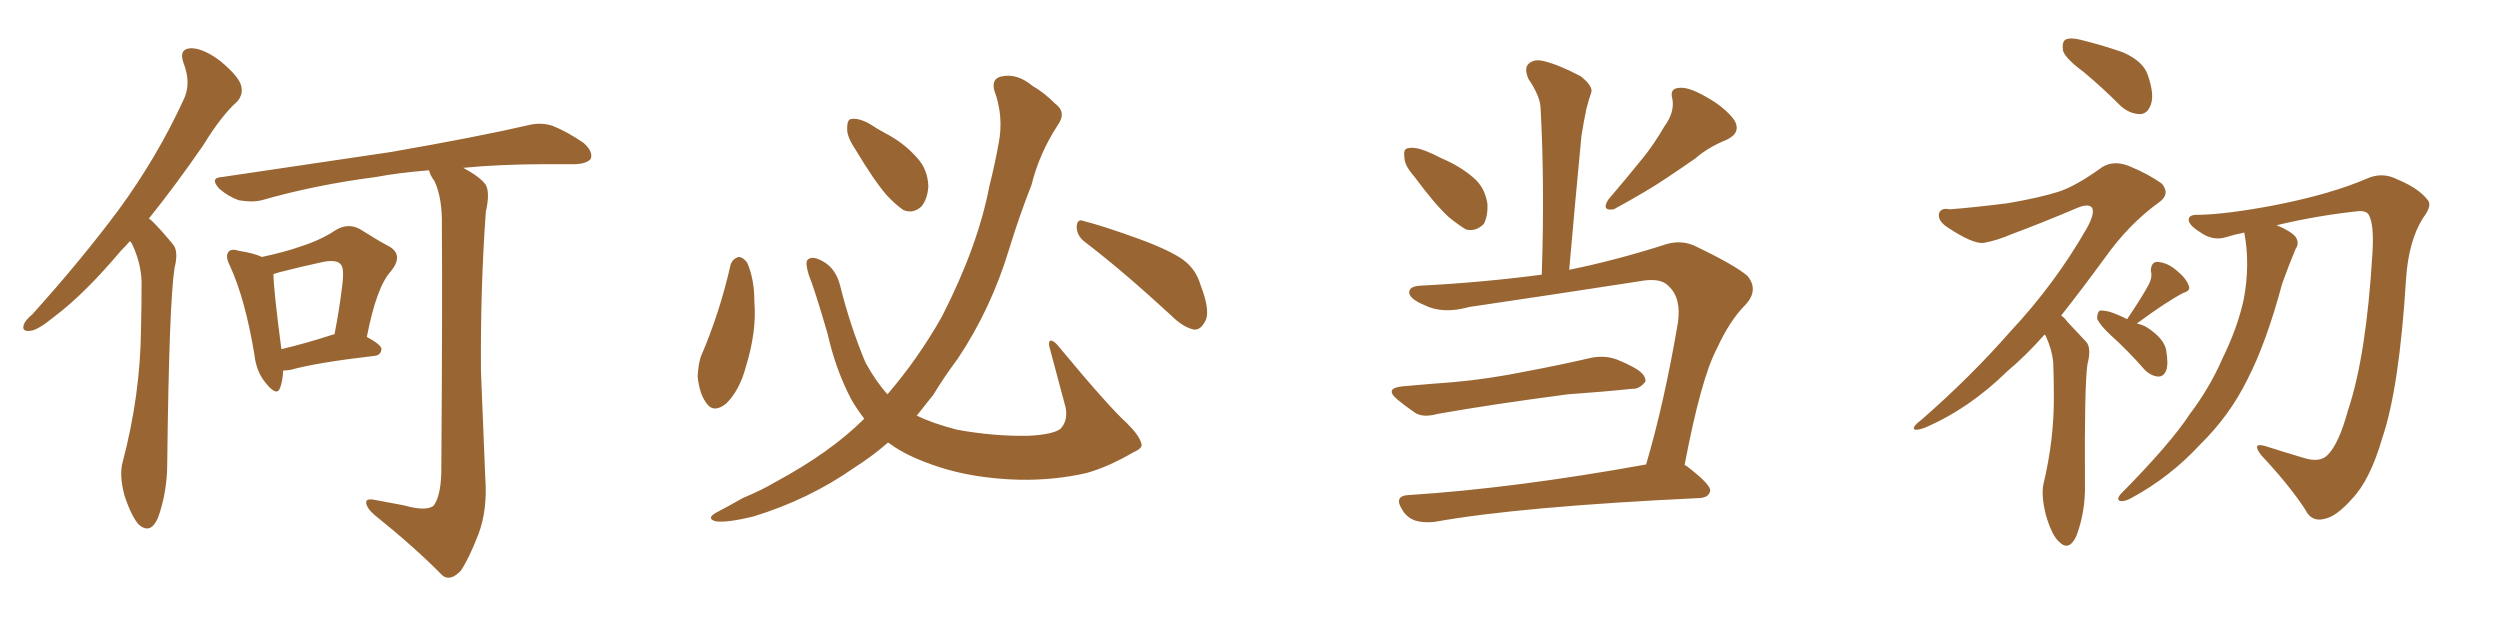 <svg xmlns="http://www.w3.org/2000/svg" xmlns:xlink="http://www.w3.org/1999/xlink" width="600" height="150"><path fill="#996633" padding="10" d="M31.20 57.86L31.20 57.86Q30.03 59.18 29.00 60.21L29.00 60.21Q20.36 70.46 13.18 75.88L13.18 75.88Q9.08 79.25 7.32 79.39L7.32 79.39Q5.13 79.69 5.71 77.93L5.71 77.93Q6.01 76.90 7.76 75.44L7.76 75.44Q19.63 62.26 28.56 50.24L28.56 50.24Q37.65 37.79 43.95 24.17L43.95 24.17Q46.00 20.21 44.09 15.23L44.09 15.23Q42.77 11.72 45.85 11.57L45.85 11.57Q48.78 11.57 52.88 14.65L52.88 14.65Q57.28 18.31 57.86 20.51L57.86 20.51Q58.45 22.56 56.98 24.32L56.98 24.32Q53.17 27.69 48.78 34.86L48.78 34.86Q41.89 44.82 35.74 52.44L35.74 52.44Q36.18 52.73 36.77 53.32L36.77 53.32Q38.82 55.37 41.46 58.59L41.46 58.59Q42.92 60.21 41.89 64.31L41.89 64.31Q40.58 72.80 40.14 111.04L40.14 111.04Q40.14 118.07 37.94 124.22L37.94 124.22Q36.18 128.32 33.40 125.98L33.40 125.98Q31.64 124.22 29.88 118.95L29.88 118.95Q28.56 113.96 29.44 110.89L29.44 110.89Q33.69 94.78 33.84 78.96L33.84 78.96Q33.98 73.54 33.98 67.68L33.98 67.68Q33.84 62.99 31.64 58.45L31.64 58.45Q31.35 58.01 31.20 57.86ZM96.97 121.29L96.97 121.29Q102.10 122.75 104.00 121.44L104.00 121.44Q105.76 119.24 105.91 113.38L105.91 113.38Q106.20 72.36 106.05 54.35L106.05 54.35Q106.20 47.61 104.30 43.51L104.30 43.51Q103.13 41.89 102.98 40.87L102.98 40.87Q95.65 41.46 90.23 42.48L90.23 42.48Q75.59 44.38 62.84 48.05L62.84 48.05Q60.50 48.63 57.28 48.05L57.28 48.05Q54.79 47.17 52.59 45.26L52.59 45.26Q50.24 42.63 53.32 42.48L53.32 42.48Q75.29 39.26 93.90 36.47L93.90 36.47Q114.84 32.81 126.86 30.03L126.86 30.03Q129.79 29.30 132.57 30.18L132.57 30.18Q135.94 31.49 140.04 34.28L140.04 34.28Q142.38 36.33 141.80 38.09L141.80 38.09Q140.92 39.26 138.13 39.40L138.13 39.40Q135.06 39.40 131.40 39.40L131.40 39.40Q120.12 39.40 111.18 40.28L111.18 40.28Q115.28 42.48 116.60 44.38L116.60 44.38Q117.63 46.29 116.60 50.83L116.60 50.83Q115.28 69.29 115.43 89.06L115.43 89.06Q116.02 104.44 116.46 114.55L116.46 114.55Q117.04 122.31 114.84 128.17L114.84 128.17Q112.50 134.18 110.60 136.96L110.60 136.96Q108.11 139.60 106.20 138.13L106.20 138.13Q99.76 131.54 89.94 123.63L89.94 123.63Q88.04 122.02 87.89 120.70L87.89 120.70Q87.74 119.53 89.94 119.97L89.94 119.97Q93.90 120.70 96.97 121.29ZM67.97 88.92L67.97 88.92Q67.82 91.55 67.24 93.02L67.24 93.02Q66.50 95.36 63.72 91.85L63.72 91.85Q61.52 89.21 61.08 85.25L61.08 85.25Q58.89 71.92 55.22 63.87L55.22 63.87Q53.91 61.38 54.93 60.35L54.93 60.35Q55.52 59.62 57.42 60.21L57.42 60.21Q61.08 60.79 62.84 61.67L62.84 61.67Q68.41 60.50 72.51 59.03L72.51 59.03Q77.05 57.57 80.57 55.22L80.57 55.22Q83.50 53.47 86.28 54.93L86.28 54.93Q90.67 57.71 93.46 59.18L93.46 59.18Q96.97 61.23 93.75 65.19L93.75 65.19Q90.38 68.85 88.04 80.86L88.04 80.86Q91.55 82.76 91.55 83.79L91.55 83.79Q91.41 85.25 89.94 85.40L89.94 85.40Q76.03 87.01 69.73 88.77L69.73 88.77Q68.55 88.92 67.97 88.92ZM79.98 80.27L79.98 80.27L79.98 80.27Q80.13 80.27 80.27 80.27L80.27 80.27Q81.45 74.27 82.03 69.29L82.03 69.29Q82.76 64.31 81.74 63.43L81.74 63.43Q80.86 62.26 77.64 62.84L77.64 62.84Q72.80 63.87 67.09 65.33L67.09 65.33Q66.21 65.63 65.63 65.77L65.63 65.77Q65.63 69.29 67.53 83.79L67.53 83.79Q73.24 82.47 79.98 80.27ZM175.34 63.57L175.34 63.57Q175.78 62.11 177.25 61.67L177.25 61.67Q178.27 61.67 179.30 62.99L179.30 62.99Q181.05 66.94 181.05 72.36L181.05 72.36Q181.64 79.54 179.00 88.04L179.00 88.04Q177.54 93.60 174.32 96.83L174.32 96.83Q171.24 99.32 169.48 96.68L169.48 96.68Q167.87 94.48 167.43 90.38L167.43 90.38Q167.58 87.60 168.16 85.69L168.16 85.69Q172.71 75.15 175.34 63.57ZM205.22 35.74L205.22 35.74Q203.17 32.67 203.32 30.76L203.32 30.76Q203.32 28.56 204.35 28.56L204.35 28.56Q206.10 28.27 208.74 29.74L208.74 29.74Q210.50 30.91 212.40 31.93L212.40 31.93Q216.94 34.28 220.02 37.79L220.02 37.79Q222.66 40.58 222.80 44.68L222.80 44.68Q222.66 47.61 221.19 49.51L221.19 49.51Q219.14 51.42 216.80 50.39L216.80 50.39Q215.04 49.22 212.84 46.88L212.84 46.88Q209.77 43.36 205.22 35.74ZM260.30 58.01L260.30 58.01Q258.40 56.54 258.40 54.35L258.40 54.35Q258.54 52.44 260.01 53.03L260.01 53.03Q264.70 54.20 273.19 57.28L273.19 57.28Q280.81 60.06 284.03 62.40L284.03 62.40Q287.11 64.75 288.13 68.41L288.13 68.41Q290.77 75.15 289.01 77.49L289.01 77.49Q287.99 79.25 286.52 79.10L286.52 79.10Q283.89 78.52 281.10 75.73L281.10 75.73Q269.68 65.19 260.30 58.01ZM207.42 100.49L207.42 100.49L207.42 100.49Q205.52 98.00 204.20 95.65L204.20 95.65Q200.54 88.62 198.63 80.13L198.63 80.13Q195.56 69.58 194.09 65.92L194.09 65.92Q193.21 62.99 193.80 62.40L193.80 62.40Q194.82 61.23 197.46 62.70L197.46 62.70Q200.68 64.45 201.71 68.85L201.71 68.85Q204.05 78.22 207.71 87.01L207.71 87.01Q210.21 91.55 212.99 94.63L212.99 94.63Q220.31 86.13 226.03 76.03L226.03 76.03Q234.67 59.18 237.45 44.68L237.45 44.68Q238.77 39.40 239.65 34.57L239.65 34.57Q240.97 27.98 238.62 21.68L238.62 21.68Q237.89 18.75 240.53 18.31L240.53 18.31Q244.19 17.58 247.85 20.65L247.85 20.65Q250.49 22.12 253.27 24.90L253.27 24.90Q256.05 26.95 253.86 30.03L253.86 30.03Q249.46 36.77 247.56 44.38L247.56 44.38Q244.63 51.86 242.29 59.47L242.29 59.47Q237.89 74.12 229.83 86.13L229.83 86.13Q226.76 90.23 223.97 94.78L223.97 94.78Q221.92 97.41 220.02 99.76L220.02 99.76Q223.97 101.66 229.69 103.13L229.69 103.13Q238.48 104.74 246.83 104.59L246.83 104.59Q252.54 104.30 254.44 102.98L254.44 102.98Q256.35 101.07 255.76 97.85L255.76 97.85Q253.71 90.09 251.81 83.06L251.81 83.06Q251.66 81.88 252.10 81.74L252.10 81.74Q252.98 81.74 254.00 83.06L254.00 83.06Q266.02 97.56 270.56 101.66L270.56 101.66Q273.49 104.59 273.93 106.49L273.93 106.49Q274.37 107.52 272.02 108.54L272.02 108.54Q266.02 112.06 260.74 113.53L260.74 113.53Q253.13 115.28 244.63 115.14L244.63 115.14Q233.79 114.84 225.29 112.06L225.29 112.06Q217.68 109.57 213.57 106.49L213.57 106.49Q213.28 106.35 213.13 106.20L213.13 106.20Q209.47 109.42 205.08 112.21L205.08 112.21Q194.24 119.82 180.91 123.93L180.91 123.93Q174.32 125.54 171.68 125.10L171.68 125.10Q169.34 124.37 172.12 122.90L172.12 122.90Q175.20 121.29 178.27 119.53L178.27 119.53Q182.81 117.63 186.04 115.72L186.04 115.72Q199.37 108.54 207.42 100.49ZM339.40 42.33L339.40 42.33Q337.06 39.70 337.06 37.79L337.06 37.79Q336.77 35.74 337.79 35.60L337.79 35.60Q339.40 35.16 342.04 36.18L342.04 36.18Q343.95 36.91 345.85 37.94L345.85 37.94Q350.39 39.84 353.61 42.63L353.61 42.63Q356.40 44.97 356.98 48.93L356.98 48.93Q357.13 51.86 356.10 53.76L356.10 53.76Q354.20 55.66 351.86 55.08L351.86 55.08Q350.10 54.05 347.75 52.15L347.75 52.15Q344.38 49.07 339.40 42.33ZM336.62 92.72L336.62 92.72Q343.07 92.14 348.93 91.70L348.93 91.70Q357.28 90.97 366.65 89.06L366.65 89.06Q374.41 87.60 382.03 85.84L382.03 85.84Q385.25 85.25 388.04 86.28L388.04 86.28Q390.53 87.30 391.55 87.89L391.55 87.89Q395.07 89.65 394.92 91.55L394.92 91.55Q393.46 93.46 391.70 93.31L391.70 93.31Q384.81 94.04 376.32 94.63L376.32 94.63Q358.45 96.97 345.12 99.32L345.12 99.32Q341.46 100.34 339.55 99.02L339.55 99.02Q337.21 97.41 335.45 95.95L335.45 95.95Q332.08 93.16 336.62 92.72ZM395.07 111.47L395.07 111.47Q399.46 96.53 402.69 77.49L402.69 77.49Q403.56 71.48 400.49 68.70L400.49 68.70Q398.58 66.50 393.31 67.53L393.31 67.53Q373.39 70.61 352.59 73.68L352.59 73.68Q346.29 75.44 341.89 73.24L341.89 73.24Q338.67 71.92 338.23 70.46L338.23 70.46Q337.94 68.70 341.02 68.55L341.02 68.55Q355.52 67.82 370.02 65.92L370.02 65.92Q370.75 44.24 369.73 25.78L369.73 25.78Q369.58 23.00 366.80 18.90L366.80 18.90Q365.77 16.41 366.80 15.38L366.80 15.38Q368.12 14.06 370.46 14.65L370.46 14.65Q374.12 15.53 379.39 18.31L379.39 18.31Q382.47 20.80 381.88 22.27L381.88 22.27Q381.30 23.88 380.71 26.22L380.71 26.22Q380.13 29.00 379.54 32.67L379.54 32.67Q378.08 47.90 376.61 64.75L376.61 64.75Q387.45 62.55 399.02 58.89L399.02 58.89Q402.98 57.42 406.49 58.89L406.49 58.89Q416.31 63.57 419.38 66.21L419.38 66.21Q422.17 69.58 418.95 73.10L418.95 73.10Q415.14 76.90 412.06 83.64L412.06 83.64Q408.25 90.82 404.30 111.62L404.30 111.62Q404.74 111.77 404.88 111.91L404.88 111.91Q410.60 116.31 410.45 117.77L410.45 117.77Q410.16 119.38 407.96 119.53L407.96 119.53Q364.60 121.58 344.38 125.24L344.38 125.24Q341.60 125.54 339.70 124.95L339.70 124.95Q337.65 124.22 336.62 122.46L336.62 122.46Q334.28 118.95 338.23 118.80L338.23 118.80Q363.43 117.19 395.07 111.47ZM399.46 30.32L399.46 30.32L399.46 30.32Q401.95 26.95 401.37 23.73L401.37 23.73Q400.63 21.24 402.98 21.09L402.98 21.09Q405.18 20.80 409.28 23.14L409.28 23.14Q413.82 25.63 416.16 28.71L416.16 28.71Q418.07 31.79 414.40 33.54L414.40 33.54Q410.01 35.30 406.79 38.09L406.79 38.09Q403.42 40.43 399.90 42.77L399.90 42.77Q395.36 45.85 387.30 50.24L387.30 50.24Q384.23 50.68 385.99 47.90L385.99 47.90Q390.38 42.77 394.04 38.23L394.04 38.23Q396.83 34.86 399.46 30.32ZM500.10 17.29L500.10 17.29Q495.70 14.06 495.12 12.16L495.12 12.16Q494.82 10.11 495.70 9.52L495.70 9.52Q496.88 8.94 499.22 9.52L499.22 9.52Q504.64 10.84 509.62 12.60L509.62 12.60Q514.45 14.79 515.48 18.02L515.48 18.02Q517.09 22.71 516.21 25.05L516.21 25.05Q515.48 27.25 513.72 27.39L513.72 27.39Q511.23 27.39 509.03 25.49L509.03 25.49Q504.49 20.95 500.10 17.29ZM490.72 80.27L490.72 80.27Q486.18 85.40 481.79 89.06L481.79 89.06Q472.56 98.14 461.87 102.69L461.87 102.69Q459.81 103.42 459.38 102.98L459.38 102.98Q458.94 102.39 461.28 100.63L461.28 100.63Q473.00 90.38 482.37 79.69L482.37 79.69Q493.21 68.12 500.83 54.79L500.83 54.79Q502.73 51.42 502.15 49.95L502.15 49.95Q501.42 48.78 498.78 49.80L498.78 49.80Q490.14 53.47 482.67 56.25L482.67 56.25Q479.30 57.71 476.07 58.30L476.07 58.30Q473.44 58.59 467.29 54.49L467.29 54.49Q464.94 52.88 465.38 51.12L465.38 51.12Q465.97 49.80 467.87 50.24L467.87 50.24Q473.73 49.80 481.79 48.78L481.79 48.78Q489.55 47.46 494.09 46.00L494.09 46.00Q498.19 44.68 504.49 40.14L504.49 40.14Q507.28 38.38 510.94 39.84L510.94 39.84Q515.63 41.75 518.85 44.09L518.85 44.09Q520.90 46.58 518.26 48.49L518.26 48.49Q510.94 53.76 505.22 61.82L505.22 61.82Q499.66 69.43 494.68 75.73L494.68 75.73Q495.56 76.32 496.14 77.20L496.14 77.20Q498.05 79.25 500.68 82.03L500.68 82.03Q502.00 83.50 500.98 87.45L500.98 87.45Q500.24 92.72 500.39 116.16L500.39 116.16Q500.54 122.75 498.34 128.61L498.34 128.61Q496.58 132.42 494.24 130.08L494.24 130.08Q492.48 128.61 491.02 123.63L491.02 123.63Q489.84 118.95 490.43 116.16L490.43 116.16Q493.07 105.18 492.92 94.48L492.92 94.48Q492.92 90.82 492.77 86.87L492.77 86.87Q492.48 83.94 491.02 80.71L491.02 80.71Q490.87 80.42 490.72 80.27ZM510.50 76.61L510.50 76.61Q513.87 71.63 515.63 68.41L515.63 68.41Q516.65 66.50 516.21 65.04L516.21 65.04Q516.21 62.99 517.68 62.84L517.68 62.84Q520.17 62.99 522.36 64.89L522.36 64.89Q524.71 66.80 525.29 68.55L525.29 68.55Q525.88 69.73 523.97 70.31L523.97 70.31Q520.02 72.36 512.84 77.64L512.84 77.64Q514.16 77.93 515.19 78.52L515.19 78.52Q519.29 81.15 519.87 83.94L519.87 83.94Q520.46 87.45 519.87 88.92L519.87 88.92Q519.29 90.38 517.97 90.38L517.97 90.38Q516.21 90.23 514.75 88.77L514.75 88.77Q510.64 84.08 506.54 80.42L506.54 80.42Q503.76 77.78 503.32 76.46L503.32 76.46Q503.32 75 503.91 74.56L503.91 74.56Q504.64 74.41 506.40 74.85L506.40 74.85Q508.59 75.59 510.50 76.61ZM546.39 54.05L546.39 54.05L546.39 54.05Q549.90 55.52 550.93 56.84L550.93 56.84Q551.95 58.30 550.93 59.77L550.93 59.77Q549.17 64.01 547.71 68.12L547.71 68.12Q543.90 82.32 539.36 91.11L539.36 91.11Q535.11 99.76 527.93 106.79L527.93 106.79Q520.75 114.55 511.52 119.53L511.52 119.53Q509.91 120.41 508.89 120.26L508.89 120.26Q507.86 119.97 508.89 118.65L508.89 118.65Q521.04 106.35 525.59 99.32L525.59 99.32Q530.27 93.16 533.35 86.13L533.35 86.13Q537.01 78.66 538.48 71.92L538.48 71.92Q540.09 63.43 538.62 55.81L538.62 55.81Q536.43 56.25 534.52 56.84L534.52 56.84Q531.15 58.01 527.93 55.66L527.93 55.66Q525.15 53.91 525.29 52.59L525.29 52.59Q525.44 51.42 527.78 51.56L527.78 51.56Q534.52 51.42 546.09 49.22L546.09 49.22Q559.42 46.58 567.92 42.92L567.92 42.92Q571.73 41.16 575.39 43.07L575.39 43.07Q580.37 45.12 582.57 47.90L582.57 47.90Q583.89 49.22 581.54 52.29L581.54 52.29Q578.03 57.86 577.44 67.09L577.44 67.09Q575.83 93.16 571.73 105.18L571.73 105.18Q568.80 115.28 564.40 119.82L564.40 119.82Q560.74 123.93 557.96 124.51L557.96 124.51Q554.74 125.39 553.27 122.31L553.27 122.31Q549.46 116.46 542.72 109.28L542.72 109.28Q540.23 106.05 543.75 107.08L543.75 107.08Q548.29 108.54 553.27 110.01L553.27 110.01Q556.93 111.04 558.69 109.13L558.69 109.13Q561.33 106.49 563.53 98.44L563.53 98.44Q567.92 85.40 569.38 60.79L569.38 60.79Q569.82 53.91 568.51 51.56L568.51 51.56Q567.92 50.54 566.02 50.68L566.02 50.68Q556.20 51.71 546.39 54.05Z"/></svg>